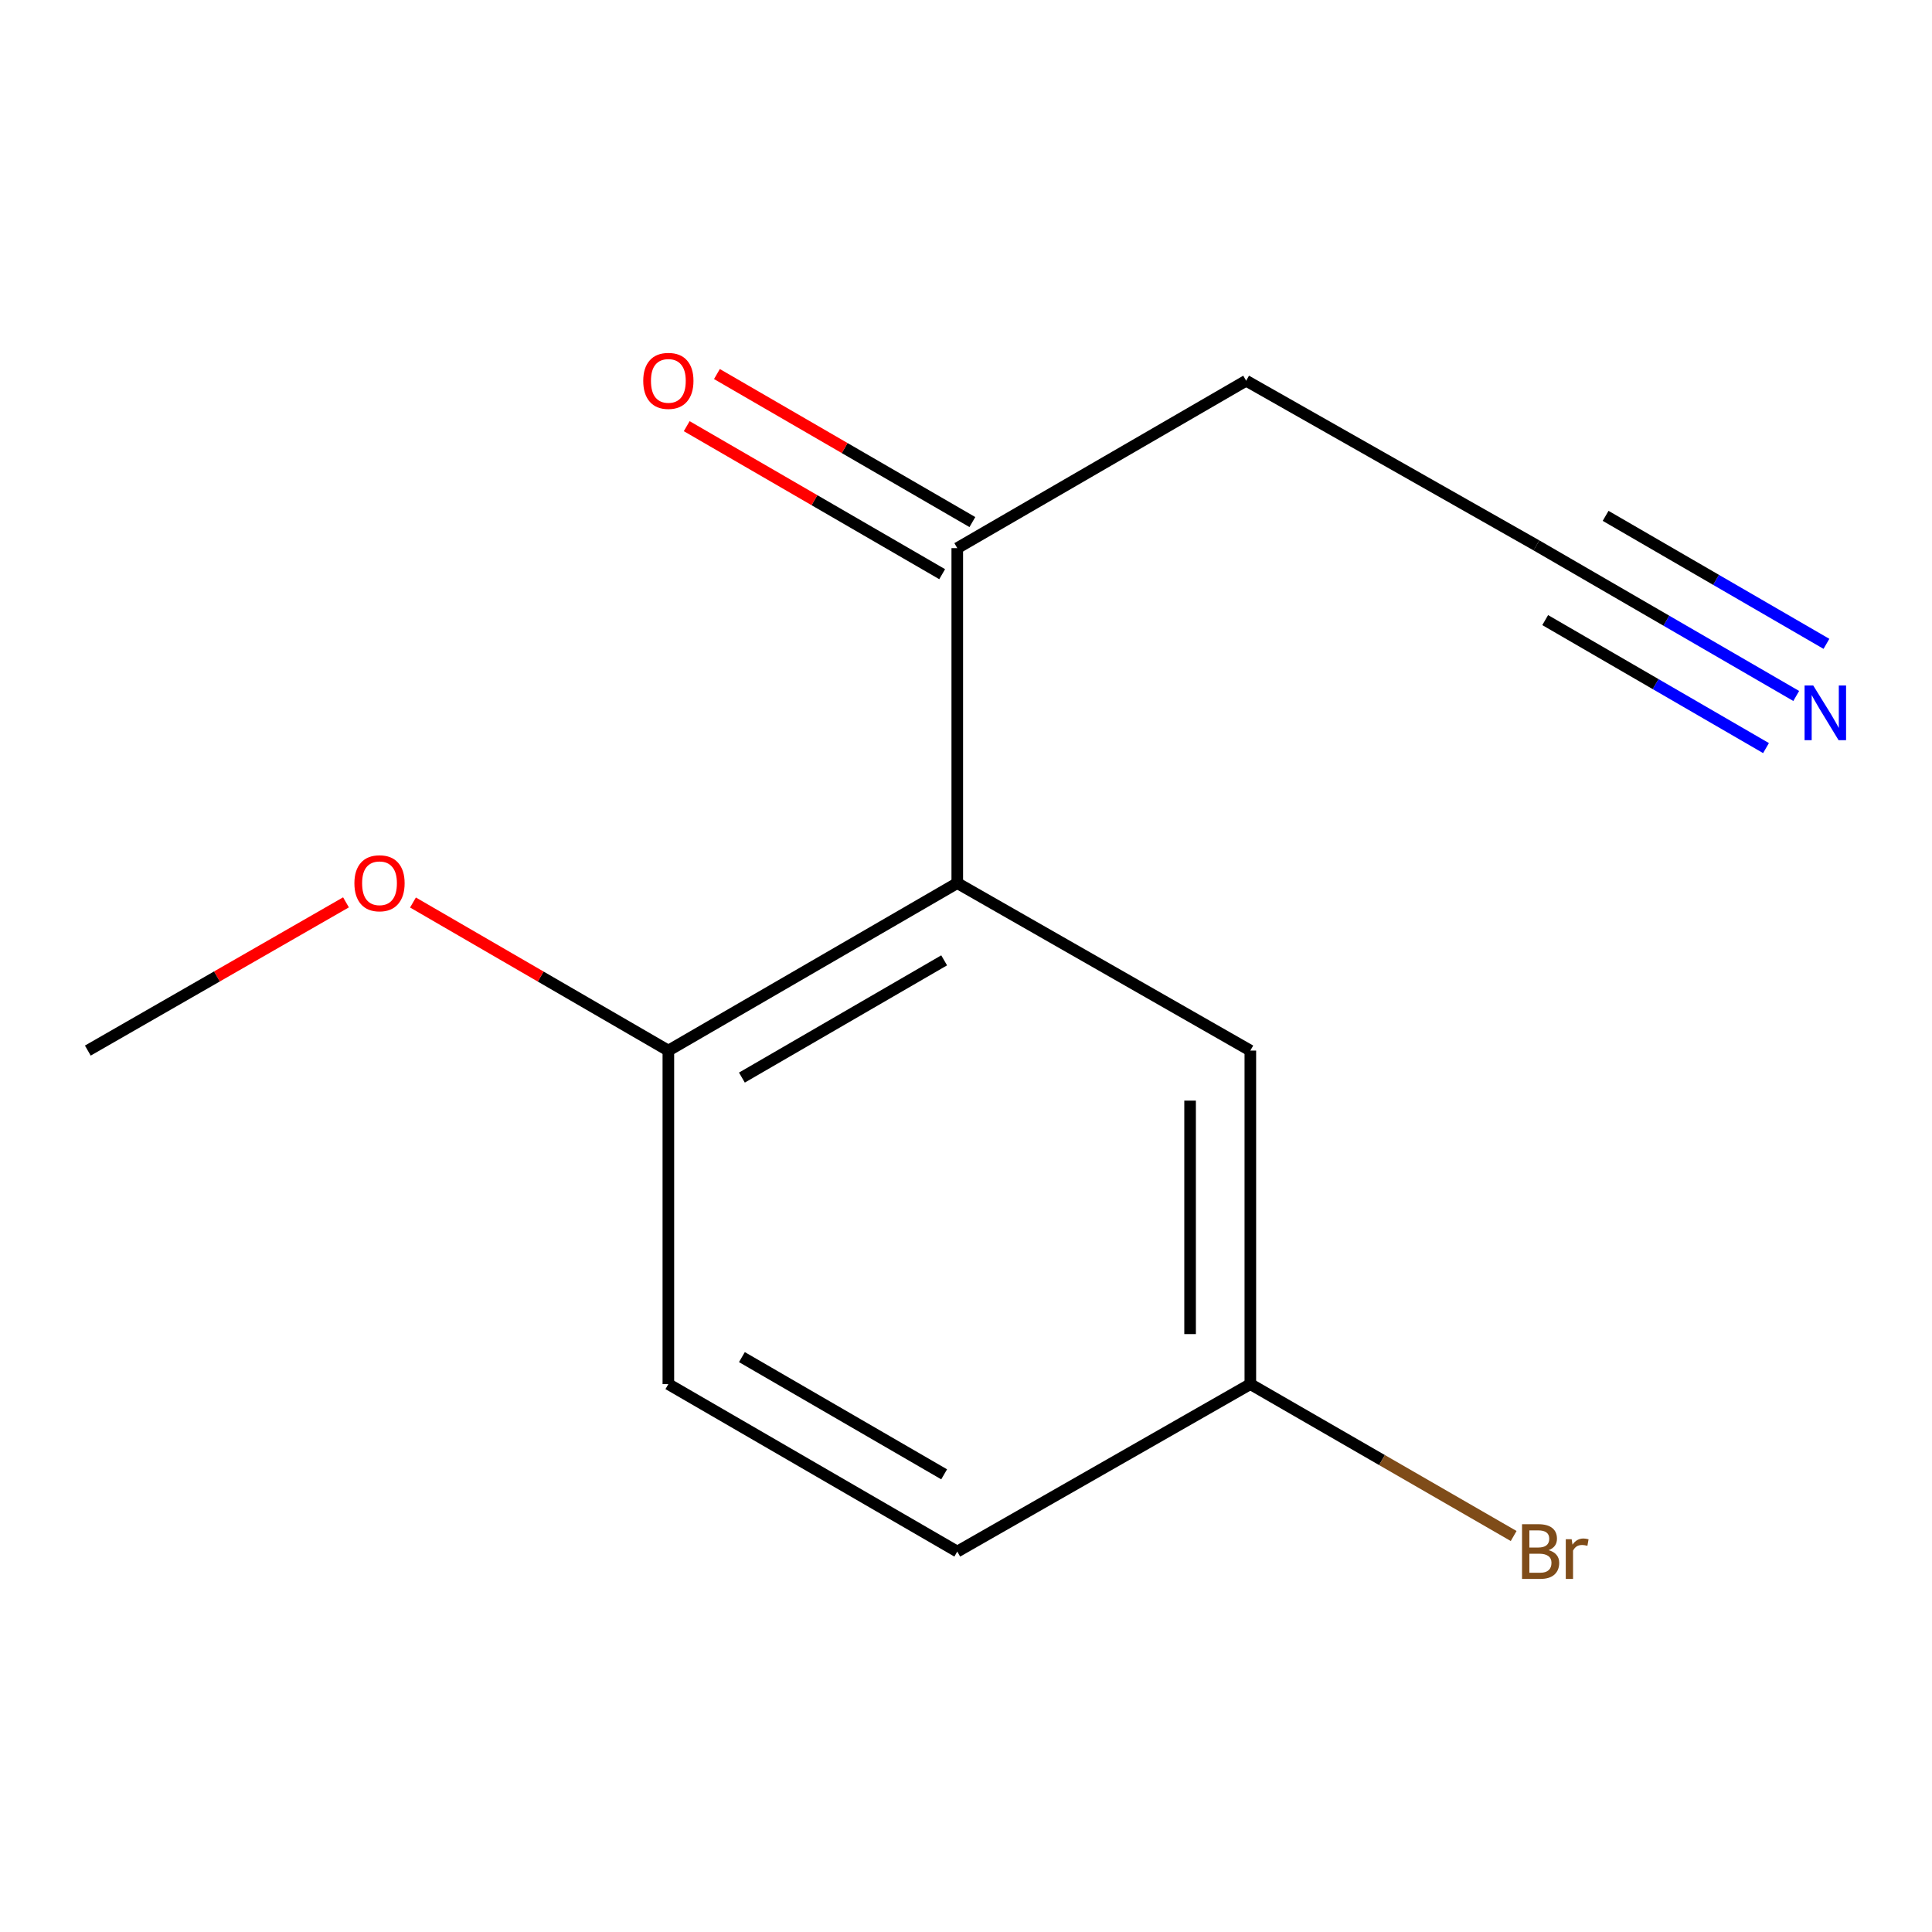 <?xml version='1.0' encoding='iso-8859-1'?>
<svg version='1.1' baseProfile='full'
              xmlns='http://www.w3.org/2000/svg'
                      xmlns:rdkit='http://www.rdkit.org/xml'
                      xmlns:xlink='http://www.w3.org/1999/xlink'
                  xml:space='preserve'
width='1000px' height='1000px' viewBox='0 0 1000 1000'>
<!-- END OF HEADER -->
<rect style='opacity:1.0;fill:#FFFFFF;stroke:none' width='1000' height='1000' x='0' y='0'> </rect>
<path class='bond-1' d='M 495.483,457.092 L 495.483,283.712' style='fill:none;fill-rule:evenodd;stroke:#000000;stroke-width:6px;stroke-linecap:butt;stroke-linejoin:miter;stroke-opacity:1' />
<path class='bond-3' d='M 495.483,457.092 L 345.941,543.781' style='fill:none;fill-rule:evenodd;stroke:#000000;stroke-width:6px;stroke-linecap:butt;stroke-linejoin:miter;stroke-opacity:1' />
<path class='bond-3' d='M 488.691,497.073 L 384.011,557.756' style='fill:none;fill-rule:evenodd;stroke:#000000;stroke-width:6px;stroke-linecap:butt;stroke-linejoin:miter;stroke-opacity:1' />
<path class='bond-4' d='M 495.483,457.092 L 647.172,543.781' style='fill:none;fill-rule:evenodd;stroke:#000000;stroke-width:6px;stroke-linecap:butt;stroke-linejoin:miter;stroke-opacity:1' />
<path class='bond-0' d='M 929.722,360.234 L 862.49,321.263' style='fill:none;fill-rule:evenodd;stroke:#0000FF;stroke-width:6px;stroke-linecap:butt;stroke-linejoin:miter;stroke-opacity:1' />
<path class='bond-0' d='M 862.49,321.263 L 795.259,282.292' style='fill:none;fill-rule:evenodd;stroke:#000000;stroke-width:6px;stroke-linecap:butt;stroke-linejoin:miter;stroke-opacity:1' />
<path class='bond-0' d='M 945.361,333.255 L 888.214,300.13' style='fill:none;fill-rule:evenodd;stroke:#0000FF;stroke-width:6px;stroke-linecap:butt;stroke-linejoin:miter;stroke-opacity:1' />
<path class='bond-0' d='M 888.214,300.13 L 831.066,267.004' style='fill:none;fill-rule:evenodd;stroke:#000000;stroke-width:6px;stroke-linecap:butt;stroke-linejoin:miter;stroke-opacity:1' />
<path class='bond-0' d='M 914.084,387.213 L 856.937,354.087' style='fill:none;fill-rule:evenodd;stroke:#0000FF;stroke-width:6px;stroke-linecap:butt;stroke-linejoin:miter;stroke-opacity:1' />
<path class='bond-0' d='M 856.937,354.087 L 799.79,320.962' style='fill:none;fill-rule:evenodd;stroke:#000000;stroke-width:6px;stroke-linecap:butt;stroke-linejoin:miter;stroke-opacity:1' />
<path class='bond-5' d='M 503.3,270.222 L 437.189,231.913' style='fill:none;fill-rule:evenodd;stroke:#000000;stroke-width:6px;stroke-linecap:butt;stroke-linejoin:miter;stroke-opacity:1' />
<path class='bond-5' d='M 437.189,231.913 L 371.079,193.604' style='fill:none;fill-rule:evenodd;stroke:#FF0000;stroke-width:6px;stroke-linecap:butt;stroke-linejoin:miter;stroke-opacity:1' />
<path class='bond-5' d='M 487.665,297.202 L 421.555,258.893' style='fill:none;fill-rule:evenodd;stroke:#000000;stroke-width:6px;stroke-linecap:butt;stroke-linejoin:miter;stroke-opacity:1' />
<path class='bond-5' d='M 421.555,258.893 L 355.445,220.584' style='fill:none;fill-rule:evenodd;stroke:#FF0000;stroke-width:6px;stroke-linecap:butt;stroke-linejoin:miter;stroke-opacity:1' />
<path class='bond-6' d='M 495.483,283.712 L 645.007,197.057' style='fill:none;fill-rule:evenodd;stroke:#000000;stroke-width:6px;stroke-linecap:butt;stroke-linejoin:miter;stroke-opacity:1' />
<path class='bond-2' d='M 795.259,282.292 L 645.007,197.057' style='fill:none;fill-rule:evenodd;stroke:#000000;stroke-width:6px;stroke-linecap:butt;stroke-linejoin:miter;stroke-opacity:1' />
<path class='bond-7' d='M 345.941,543.781 L 345.941,716.416' style='fill:none;fill-rule:evenodd;stroke:#000000;stroke-width:6px;stroke-linecap:butt;stroke-linejoin:miter;stroke-opacity:1' />
<path class='bond-11' d='M 345.941,543.781 L 279.848,505.458' style='fill:none;fill-rule:evenodd;stroke:#000000;stroke-width:6px;stroke-linecap:butt;stroke-linejoin:miter;stroke-opacity:1' />
<path class='bond-11' d='M 279.848,505.458 L 213.755,467.135' style='fill:none;fill-rule:evenodd;stroke:#FF0000;stroke-width:6px;stroke-linecap:butt;stroke-linejoin:miter;stroke-opacity:1' />
<path class='bond-8' d='M 647.172,543.781 L 647.172,716.416' style='fill:none;fill-rule:evenodd;stroke:#000000;stroke-width:6px;stroke-linecap:butt;stroke-linejoin:miter;stroke-opacity:1' />
<path class='bond-8' d='M 615.989,569.677 L 615.989,690.521' style='fill:none;fill-rule:evenodd;stroke:#000000;stroke-width:6px;stroke-linecap:butt;stroke-linejoin:miter;stroke-opacity:1' />
<path class='bond-13' d='M 345.941,716.416 L 495.483,803.088' style='fill:none;fill-rule:evenodd;stroke:#000000;stroke-width:6px;stroke-linecap:butt;stroke-linejoin:miter;stroke-opacity:1' />
<path class='bond-13' d='M 384.009,702.437 L 488.688,763.108' style='fill:none;fill-rule:evenodd;stroke:#000000;stroke-width:6px;stroke-linecap:butt;stroke-linejoin:miter;stroke-opacity:1' />
<path class='bond-9' d='M 647.172,716.416 L 495.483,803.088' style='fill:none;fill-rule:evenodd;stroke:#000000;stroke-width:6px;stroke-linecap:butt;stroke-linejoin:miter;stroke-opacity:1' />
<path class='bond-10' d='M 647.172,716.416 L 715.32,755.727' style='fill:none;fill-rule:evenodd;stroke:#000000;stroke-width:6px;stroke-linecap:butt;stroke-linejoin:miter;stroke-opacity:1' />
<path class='bond-10' d='M 715.32,755.727 L 783.468,795.038' style='fill:none;fill-rule:evenodd;stroke:#7F4C19;stroke-width:6px;stroke-linecap:butt;stroke-linejoin:miter;stroke-opacity:1' />
<path class='bond-12' d='M 179.082,467.055 L 112.268,505.418' style='fill:none;fill-rule:evenodd;stroke:#FF0000;stroke-width:6px;stroke-linecap:butt;stroke-linejoin:miter;stroke-opacity:1' />
<path class='bond-12' d='M 112.268,505.418 L 45.455,543.781' style='fill:none;fill-rule:evenodd;stroke:#000000;stroke-width:6px;stroke-linecap:butt;stroke-linejoin:miter;stroke-opacity:1' />
<path  class='atom-1' d='M 938.523 354.804
L 947.803 369.804
Q 948.723 371.284, 950.203 373.964
Q 951.683 376.644, 951.763 376.804
L 951.763 354.804
L 955.523 354.804
L 955.523 383.124
L 951.643 383.124
L 941.683 366.724
Q 940.523 364.804, 939.283 362.604
Q 938.083 360.404, 937.723 359.724
L 937.723 383.124
L 934.043 383.124
L 934.043 354.804
L 938.523 354.804
' fill='#0000FF'/>
<path  class='atom-6' d='M 332.941 197.137
Q 332.941 190.337, 336.301 186.537
Q 339.661 182.737, 345.941 182.737
Q 352.221 182.737, 355.581 186.537
Q 358.941 190.337, 358.941 197.137
Q 358.941 204.017, 355.541 207.937
Q 352.141 211.817, 345.941 211.817
Q 339.701 211.817, 336.301 207.937
Q 332.941 204.057, 332.941 197.137
M 345.941 208.617
Q 350.261 208.617, 352.581 205.737
Q 354.941 202.817, 354.941 197.137
Q 354.941 191.577, 352.581 188.777
Q 350.261 185.937, 345.941 185.937
Q 341.621 185.937, 339.261 188.737
Q 336.941 191.537, 336.941 197.137
Q 336.941 202.857, 339.261 205.737
Q 341.621 208.617, 345.941 208.617
' fill='#FF0000'/>
<path  class='atom-11' d='M 801.564 802.368
Q 804.284 803.128, 805.644 804.808
Q 807.044 806.448, 807.044 808.888
Q 807.044 812.808, 804.524 815.048
Q 802.044 817.248, 797.324 817.248
L 787.804 817.248
L 787.804 788.928
L 796.164 788.928
Q 801.004 788.928, 803.444 790.888
Q 805.884 792.848, 805.884 796.448
Q 805.884 800.728, 801.564 802.368
M 791.604 792.128
L 791.604 801.008
L 796.164 801.008
Q 798.964 801.008, 800.404 799.888
Q 801.884 798.728, 801.884 796.448
Q 801.884 792.128, 796.164 792.128
L 791.604 792.128
M 797.324 814.048
Q 800.084 814.048, 801.564 812.728
Q 803.044 811.408, 803.044 808.888
Q 803.044 806.568, 801.404 805.408
Q 799.804 804.208, 796.724 804.208
L 791.604 804.208
L 791.604 814.048
L 797.324 814.048
' fill='#7F4C19'/>
<path  class='atom-11' d='M 813.484 796.688
L 813.924 799.528
Q 816.084 796.328, 819.604 796.328
Q 820.724 796.328, 822.244 796.728
L 821.644 800.088
Q 819.924 799.688, 818.964 799.688
Q 817.284 799.688, 816.164 800.368
Q 815.084 801.008, 814.204 802.568
L 814.204 817.248
L 810.444 817.248
L 810.444 796.688
L 813.484 796.688
' fill='#7F4C19'/>
<path  class='atom-12' d='M 183.434 457.172
Q 183.434 450.372, 186.794 446.572
Q 190.154 442.772, 196.434 442.772
Q 202.714 442.772, 206.074 446.572
Q 209.434 450.372, 209.434 457.172
Q 209.434 464.052, 206.034 467.972
Q 202.634 471.852, 196.434 471.852
Q 190.194 471.852, 186.794 467.972
Q 183.434 464.092, 183.434 457.172
M 196.434 468.652
Q 200.754 468.652, 203.074 465.772
Q 205.434 462.852, 205.434 457.172
Q 205.434 451.612, 203.074 448.812
Q 200.754 445.972, 196.434 445.972
Q 192.114 445.972, 189.754 448.772
Q 187.434 451.572, 187.434 457.172
Q 187.434 462.892, 189.754 465.772
Q 192.114 468.652, 196.434 468.652
' fill='#FF0000'/>
</svg>
